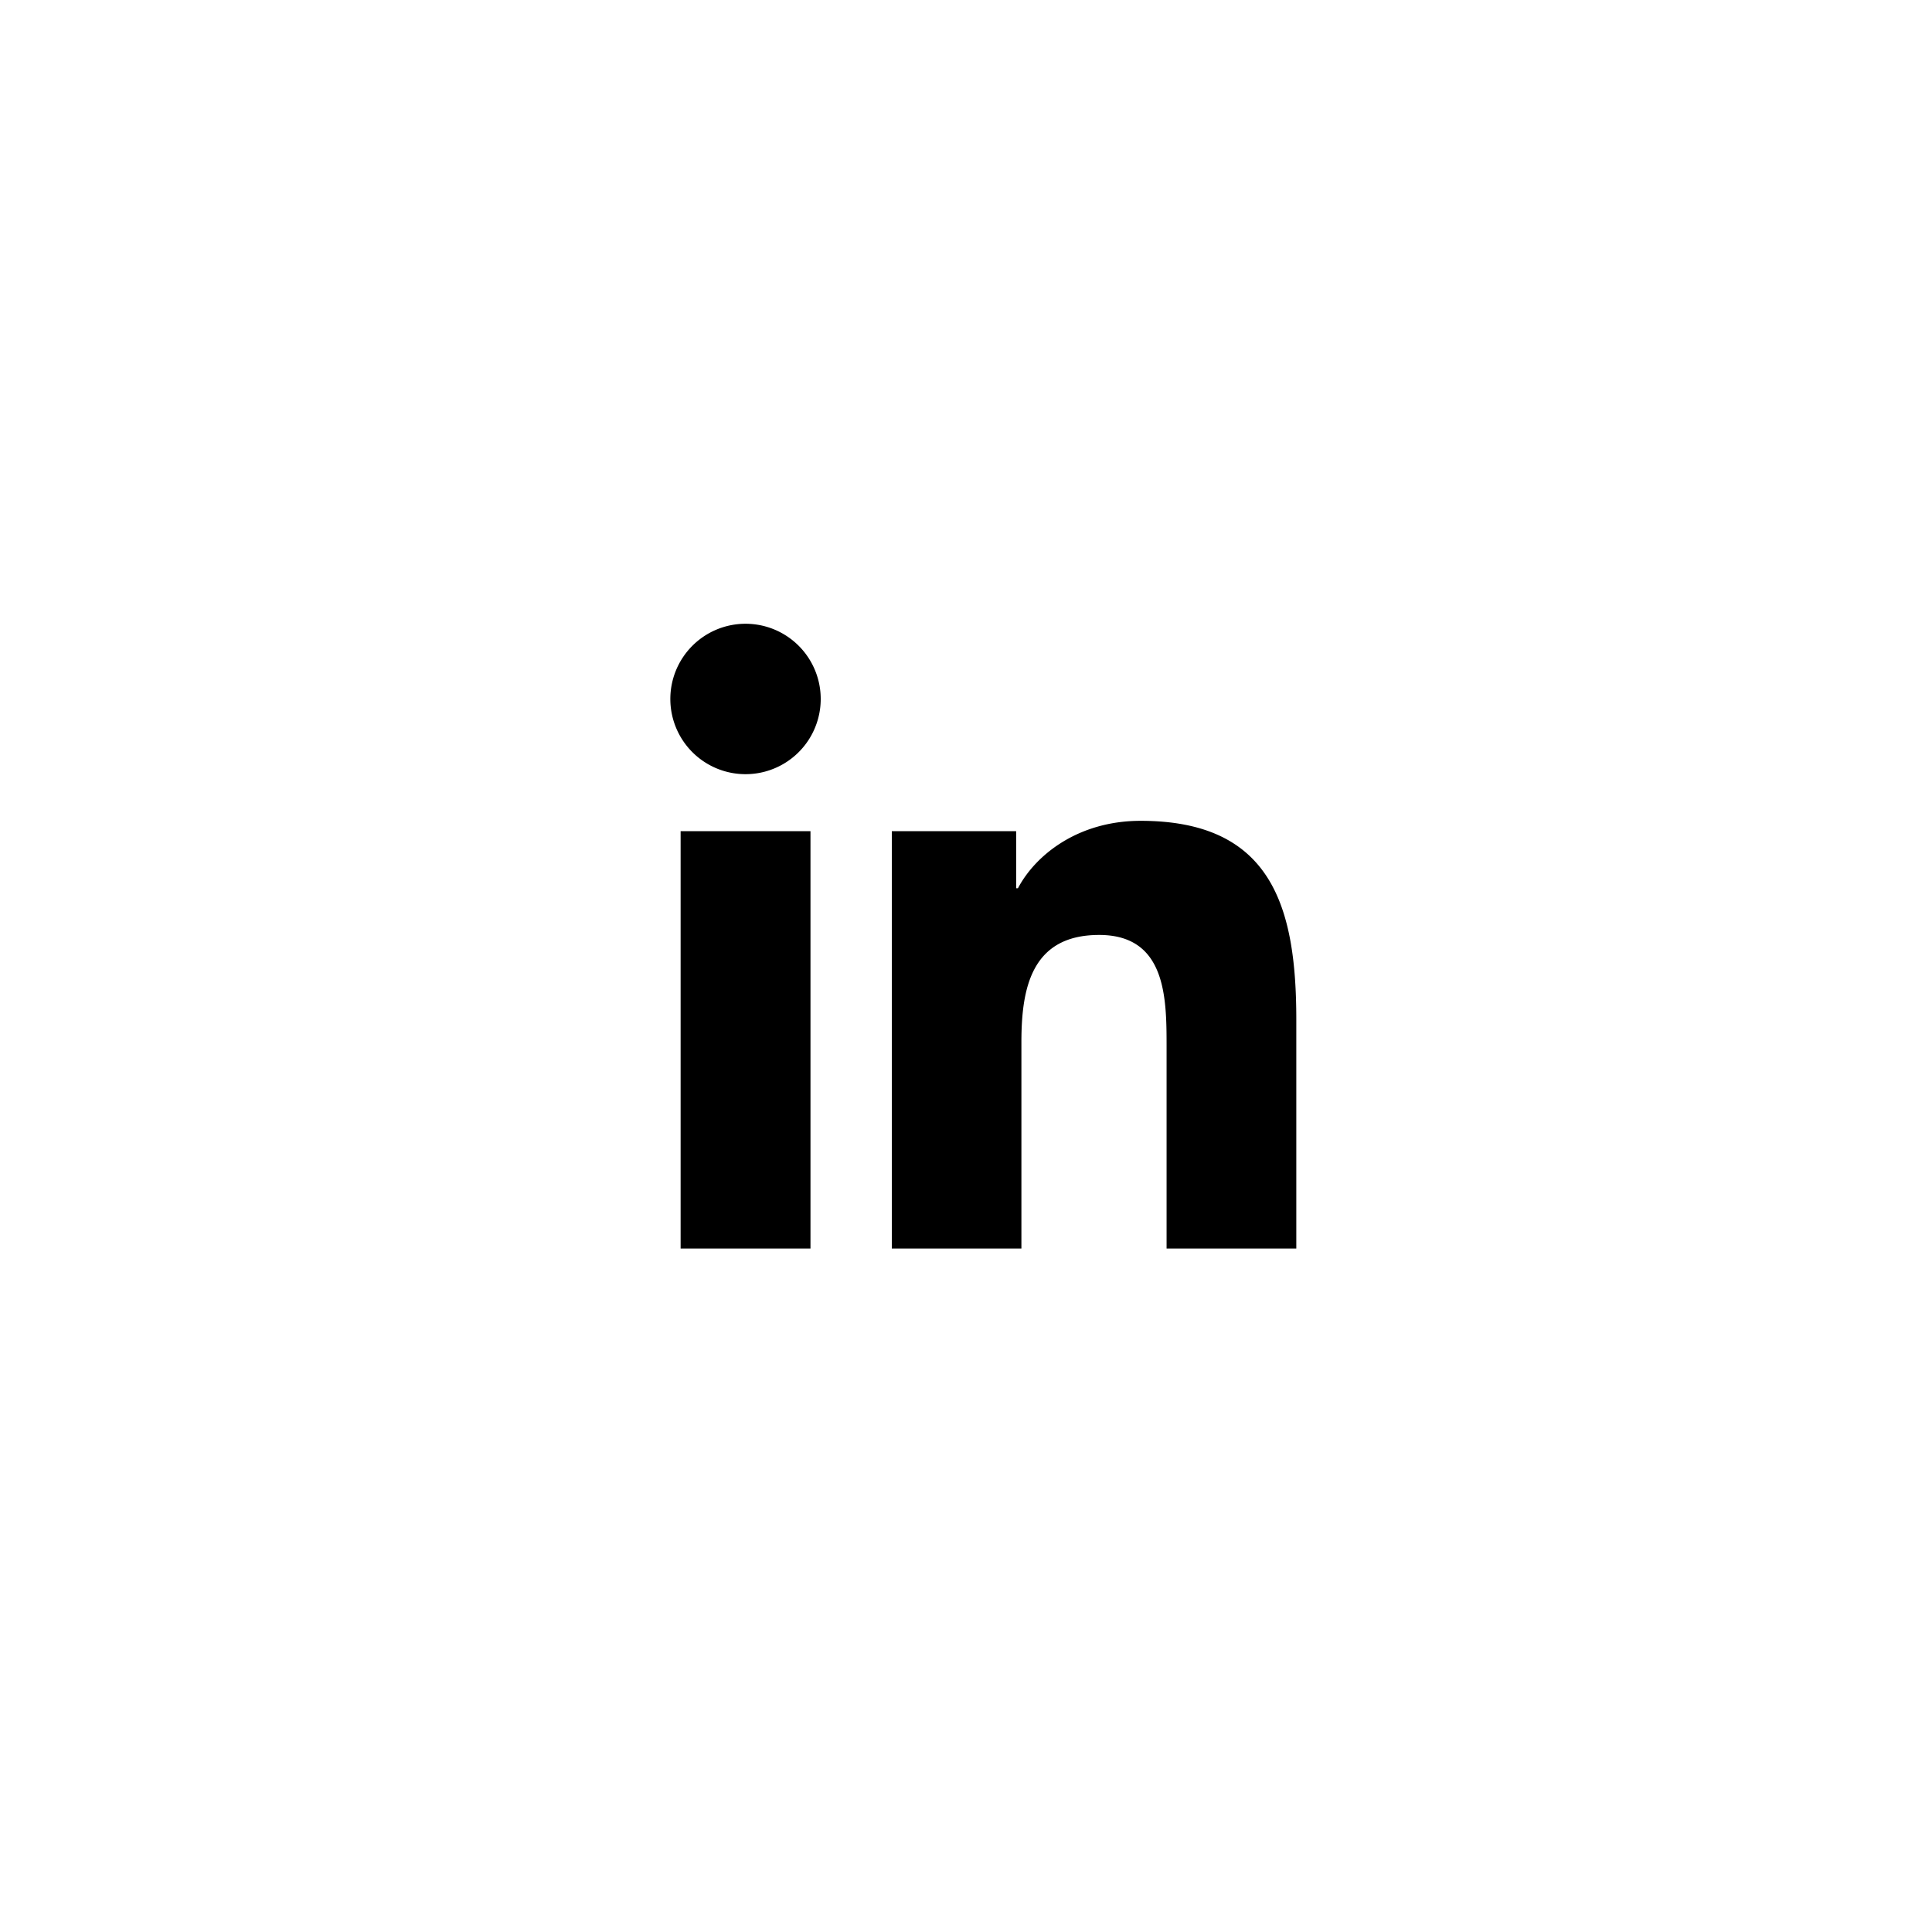 <svg version="1.1" id="Layer_1" xmlns="http://www.w3.org/2000/svg" x="0" y="0" viewBox="0 0 28 28" xml:space="preserve"><g><path d="M11.746 18.095H9.864v-6.049h1.882v6.049zm-.94-6.875a1.09 1.09 0 11-.002-2.18 1.09 1.09 0 01.001 2.18zm7.98 6.875h-1.879v-2.942c0-.701-.012-1.603-.977-1.603-.978 0-1.127.764-1.127 1.553v2.992h-1.878v-6.049h1.802v.827h.026c.25-.475.864-.977 1.778-.977 1.904 0 2.256 1.252 2.256 2.882v3.317z"/></g></svg>